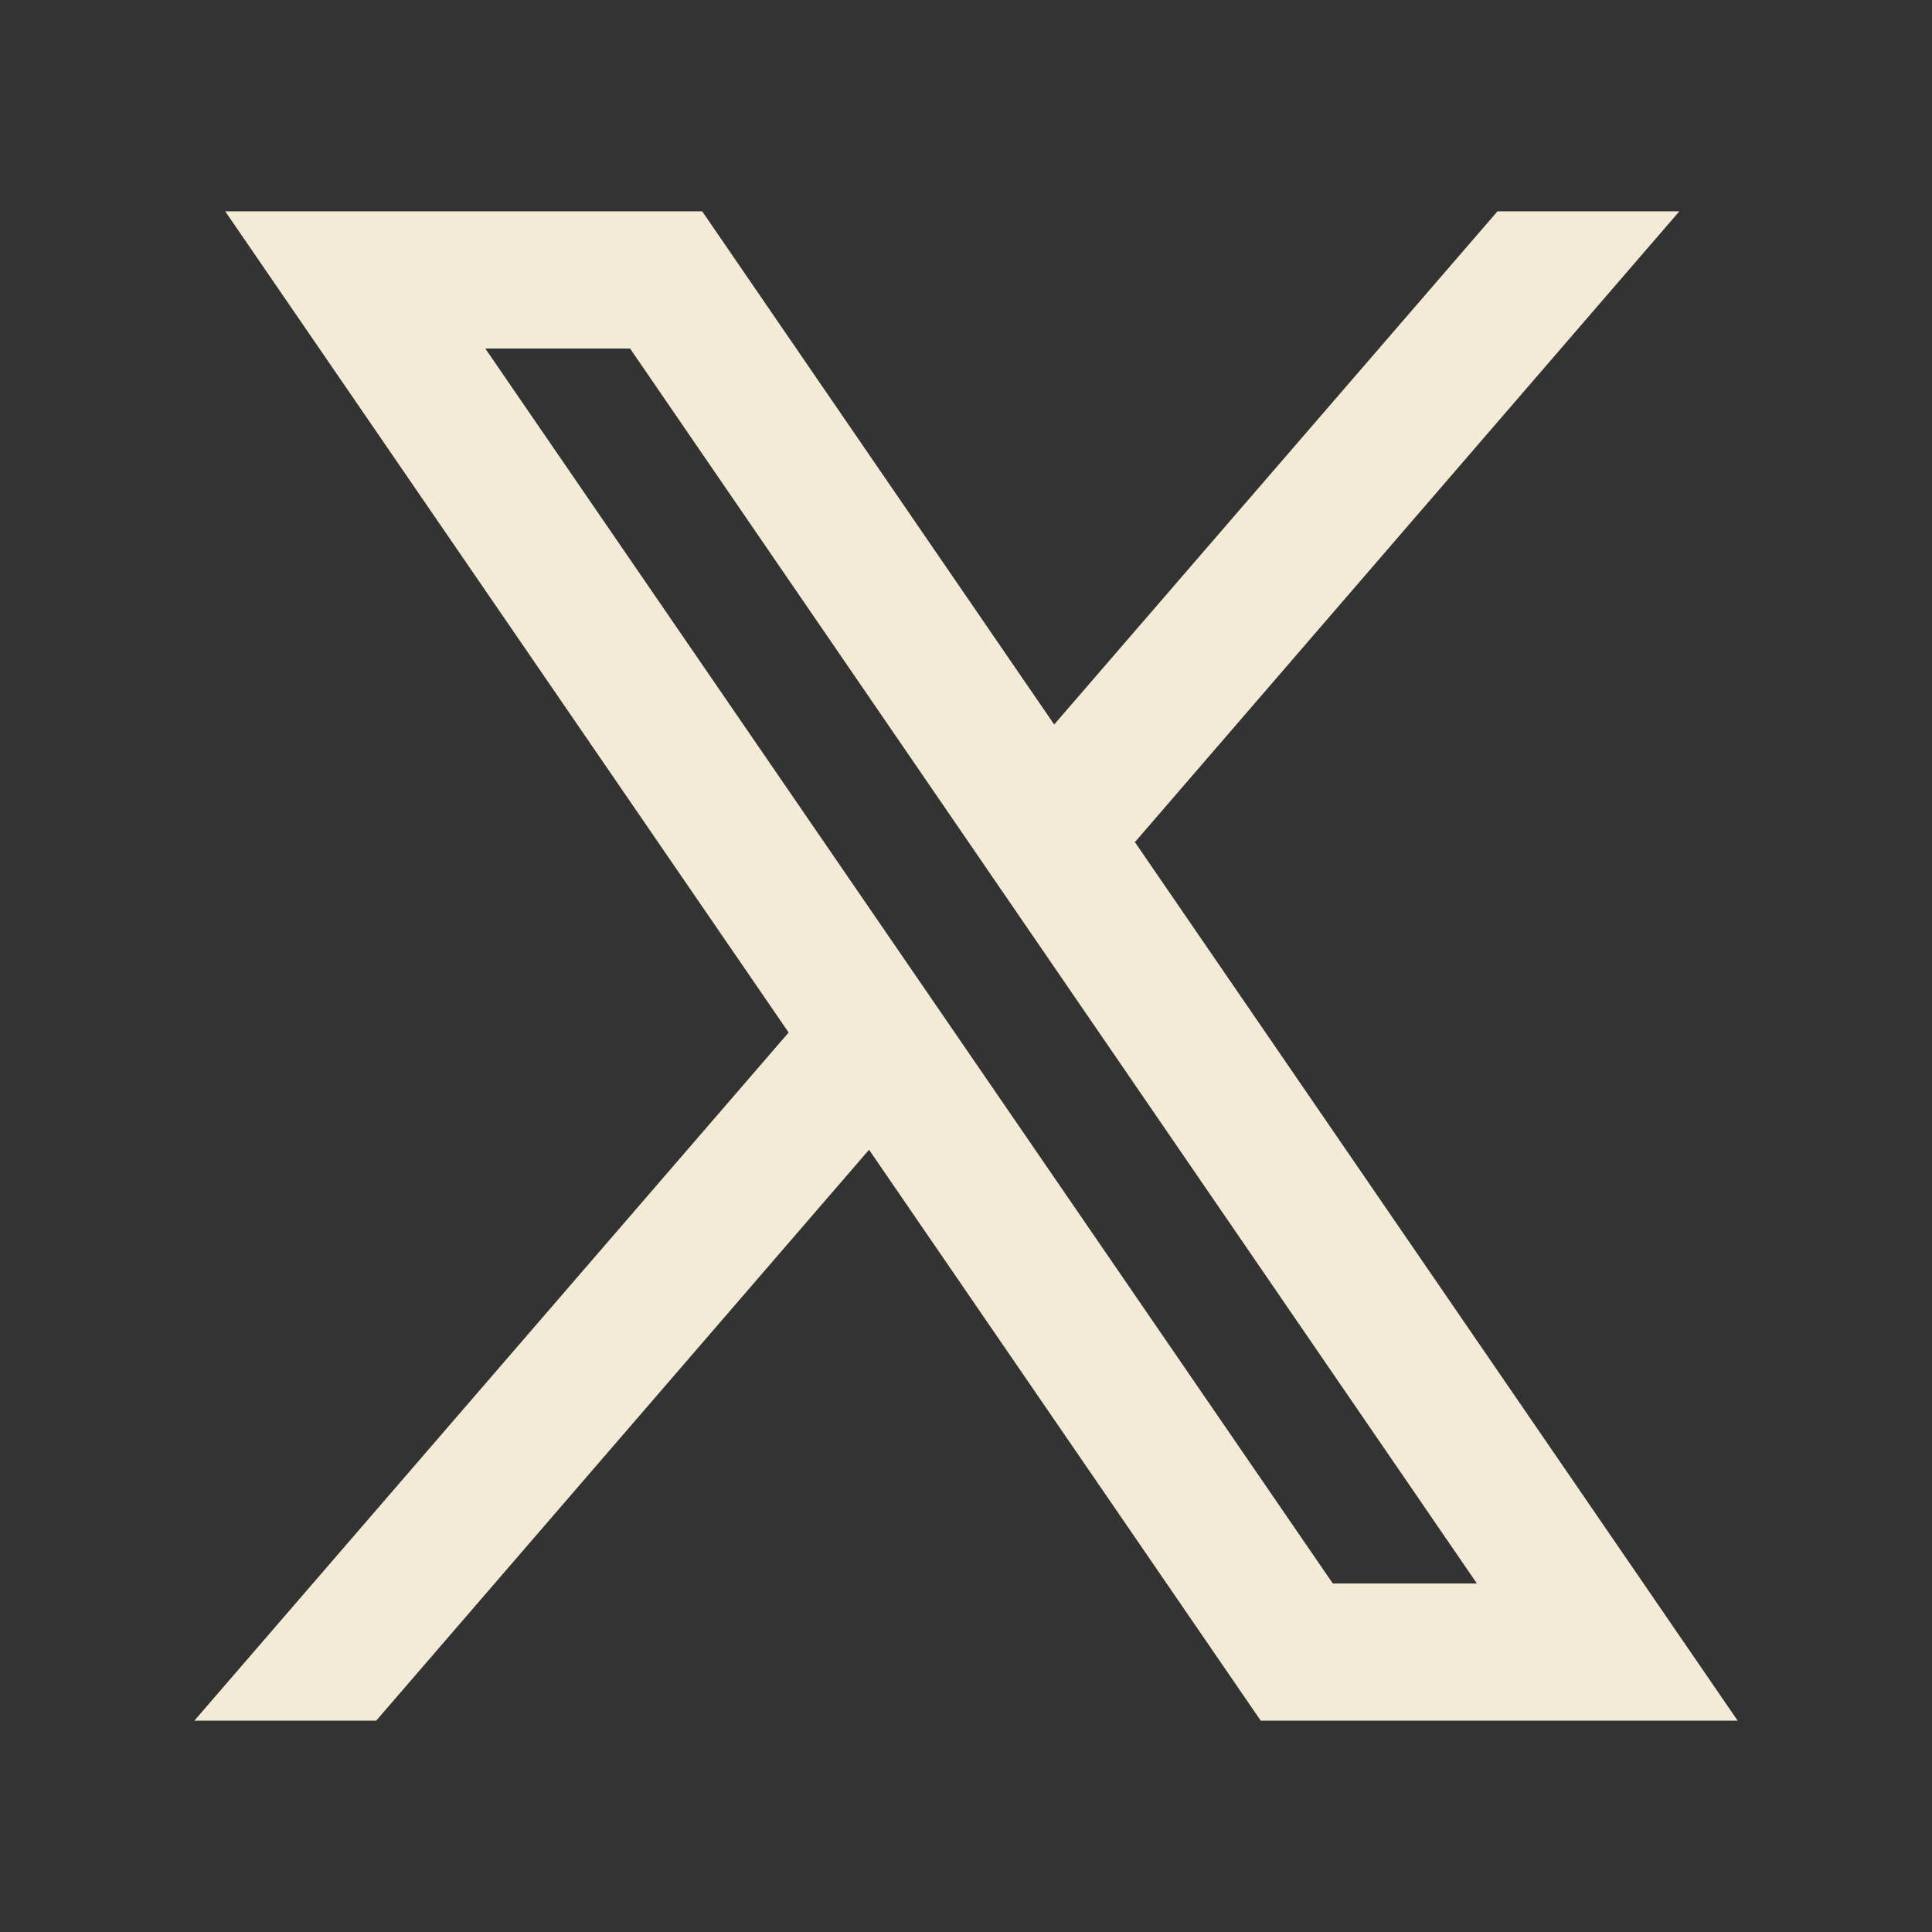 <svg width="48" height="48" viewBox="0 0 48 48" fill="none" xmlns="http://www.w3.org/2000/svg">
<rect x="0" y="0" width="48" height="48" fill="#333333" stroke="none"/>
<g id="ant-design:x-outlined">
<path id="Vector" fill-rule="evenodd" clip-rule="evenodd" d="M43.172 42.75L28.177 20.894L28.203 20.915L41.723 5.25H37.205L26.191 18L17.445 5.25H5.595L19.595 25.655L19.593 25.653L4.828 42.75H9.346L21.591 28.565L31.323 42.75H43.172ZM15.654 8.659L36.693 39.341H33.113L12.057 8.659H15.654Z" fill="#f4ebd7"/>
</g>
</svg>
